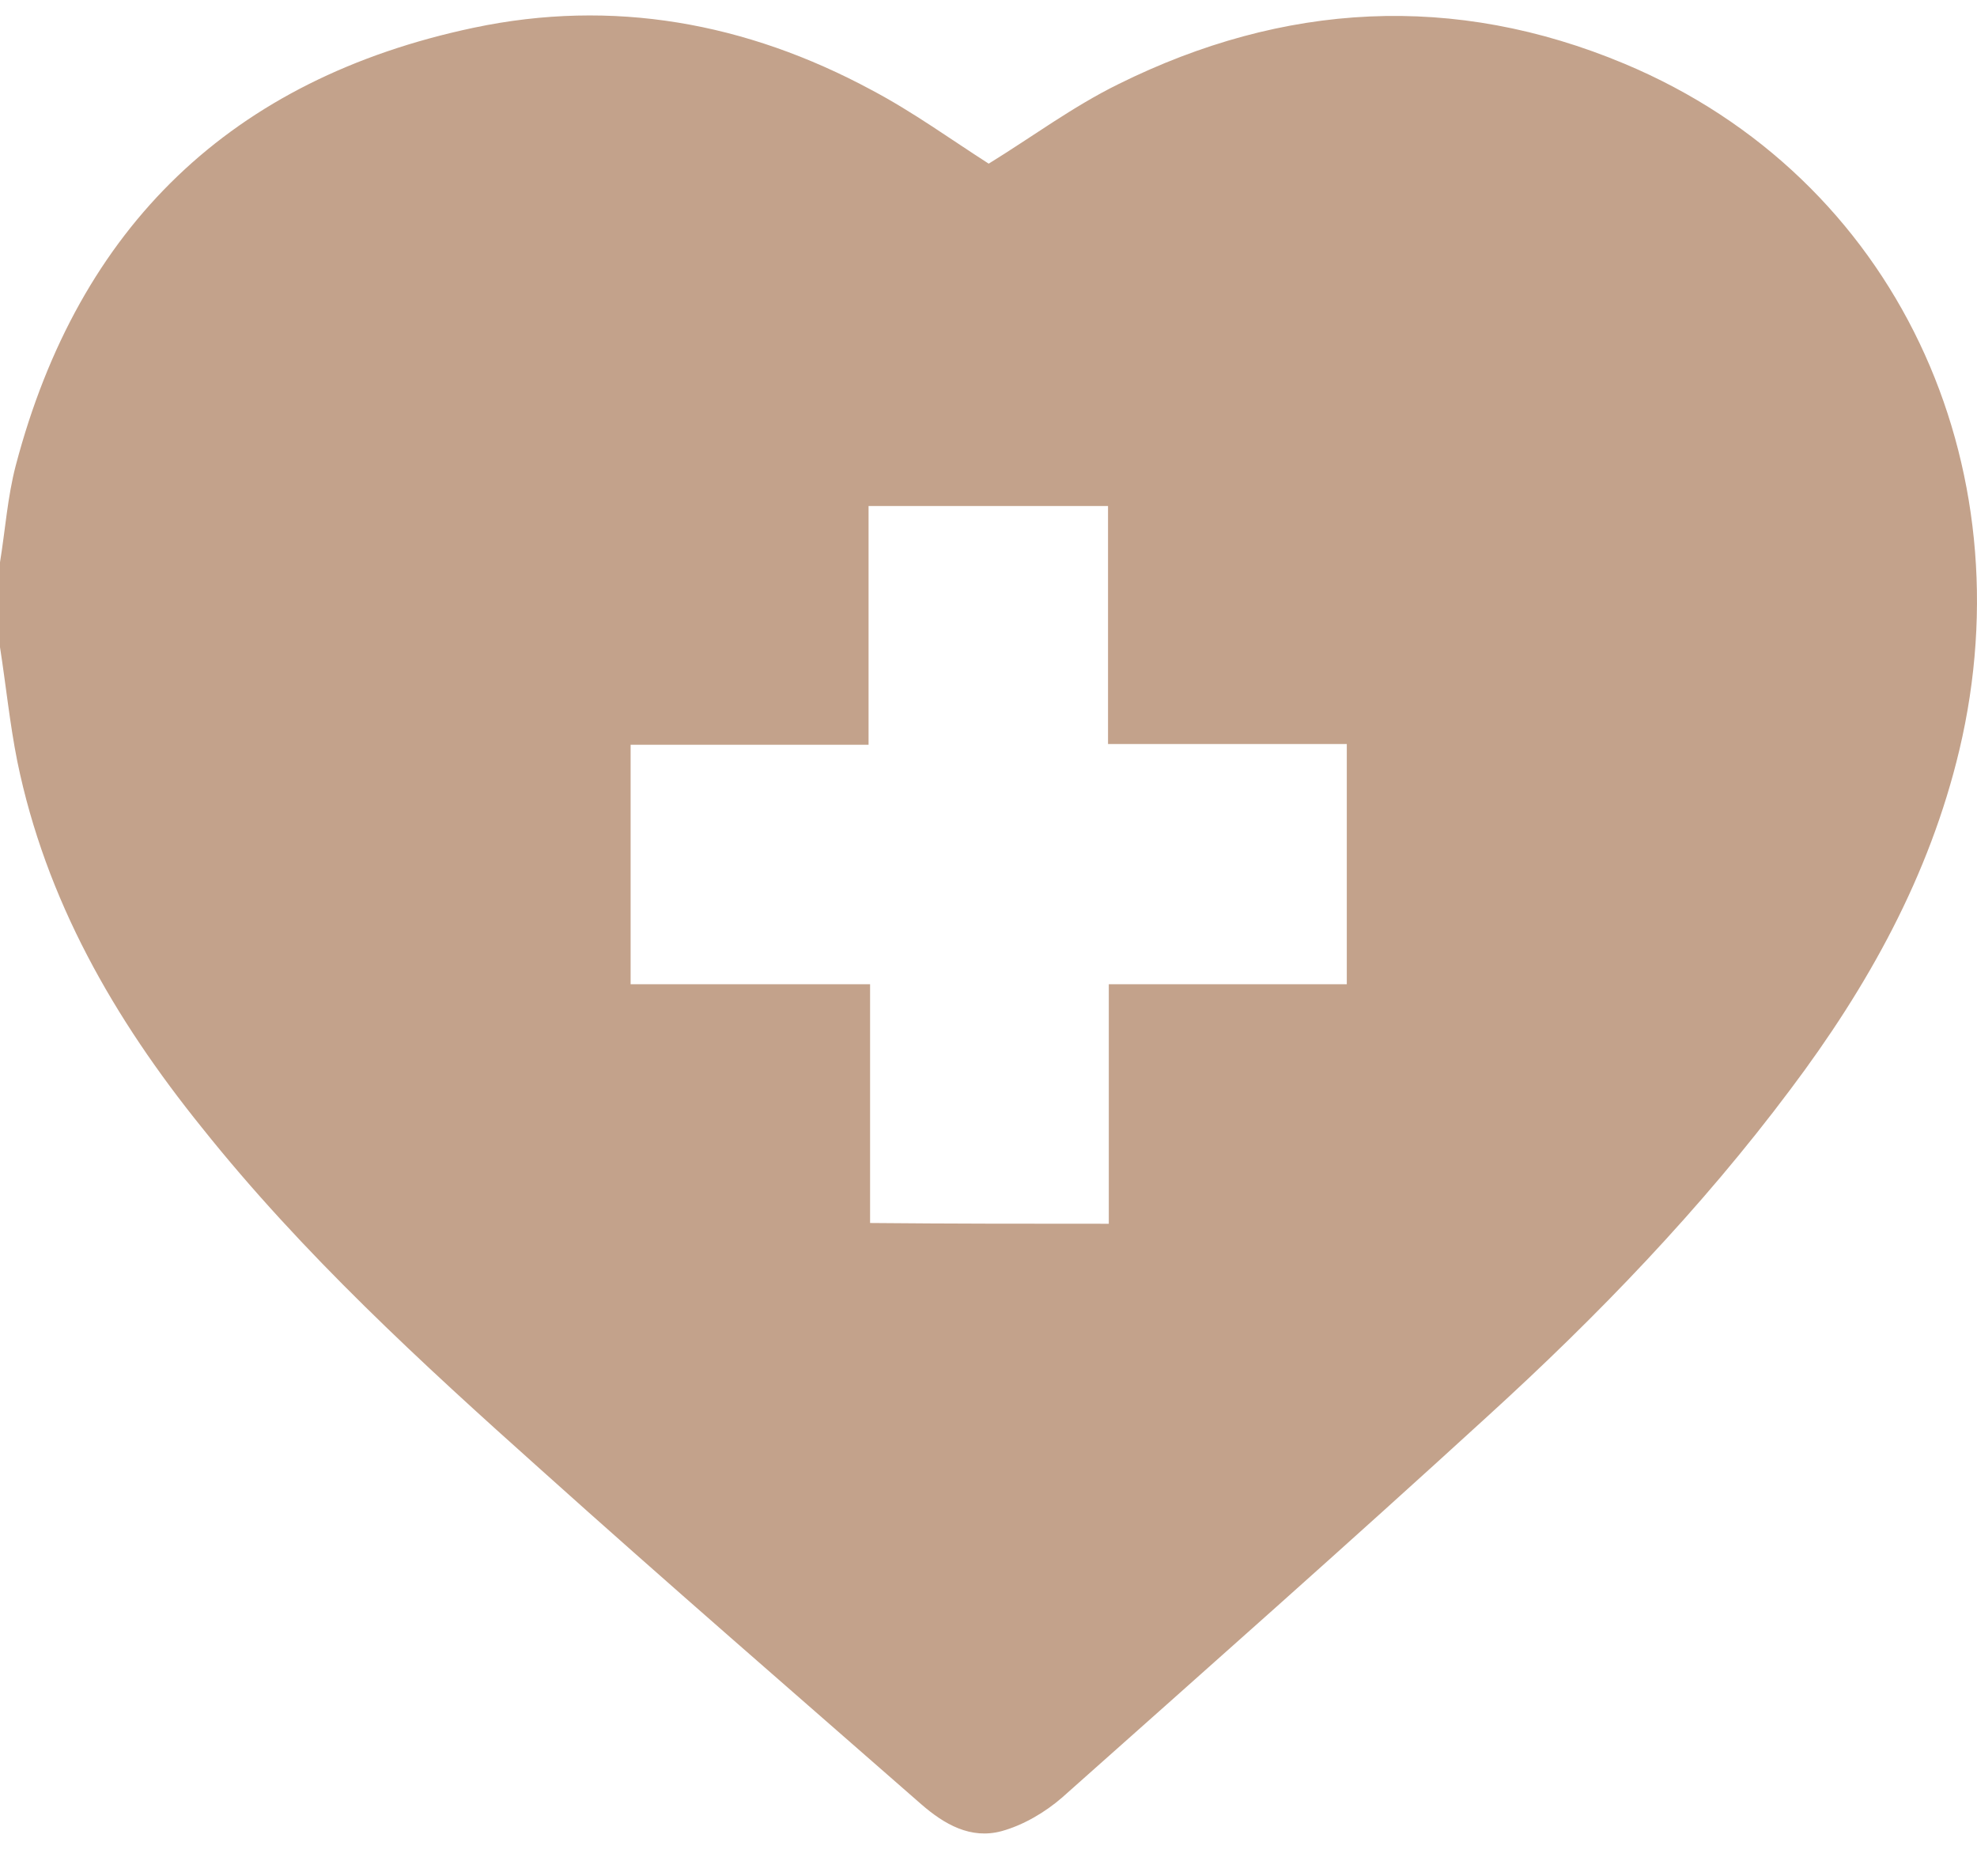 <svg xmlns="http://www.w3.org/2000/svg" width="39" height="37" viewBox="0 0 39 37" fill="none"><path d="M0 12.765C0 12.202 0 11.654 0 11.091C0.104 10.454 0.148 9.803 0.311 9.181C1.555 4.457 4.576 1.554 9.345 0.547C12.084 -0.031 14.72 0.443 17.194 1.776C18.008 2.206 18.763 2.754 19.504 3.228C20.348 2.709 21.163 2.102 22.066 1.658C25.324 0.044 28.686 -0.149 32.047 1.258C37.423 3.509 39.985 9.181 38.652 14.794C38.06 17.282 36.846 19.459 35.32 21.487C33.558 23.842 31.514 25.96 29.352 27.929C26.583 30.462 23.769 32.95 20.955 35.453C20.615 35.749 20.185 36.001 19.756 36.119C19.148 36.282 18.63 35.986 18.171 35.586C15.668 33.394 13.151 31.217 10.678 28.996C8.308 26.878 5.968 24.731 3.984 22.243C2.251 20.095 0.903 17.755 0.341 15.016C0.193 14.275 0.118 13.52 0 12.765ZM21.873 24.138C21.873 22.569 21.873 21.014 21.873 19.414C23.458 19.414 25.013 19.414 26.568 19.414C26.568 17.829 26.568 16.274 26.568 14.675C24.998 14.675 23.443 14.675 21.858 14.675C21.858 13.076 21.858 11.536 21.858 9.981C20.274 9.981 18.719 9.981 17.134 9.981C17.134 11.55 17.134 13.105 17.134 14.69C15.55 14.69 13.995 14.69 12.44 14.69C12.44 16.289 12.44 17.829 12.44 19.414C14.01 19.414 15.565 19.414 17.164 19.414C17.164 21.014 17.164 22.569 17.164 24.123C18.749 24.138 20.289 24.138 21.873 24.138Z" fill="#C3A28B"></path></svg>